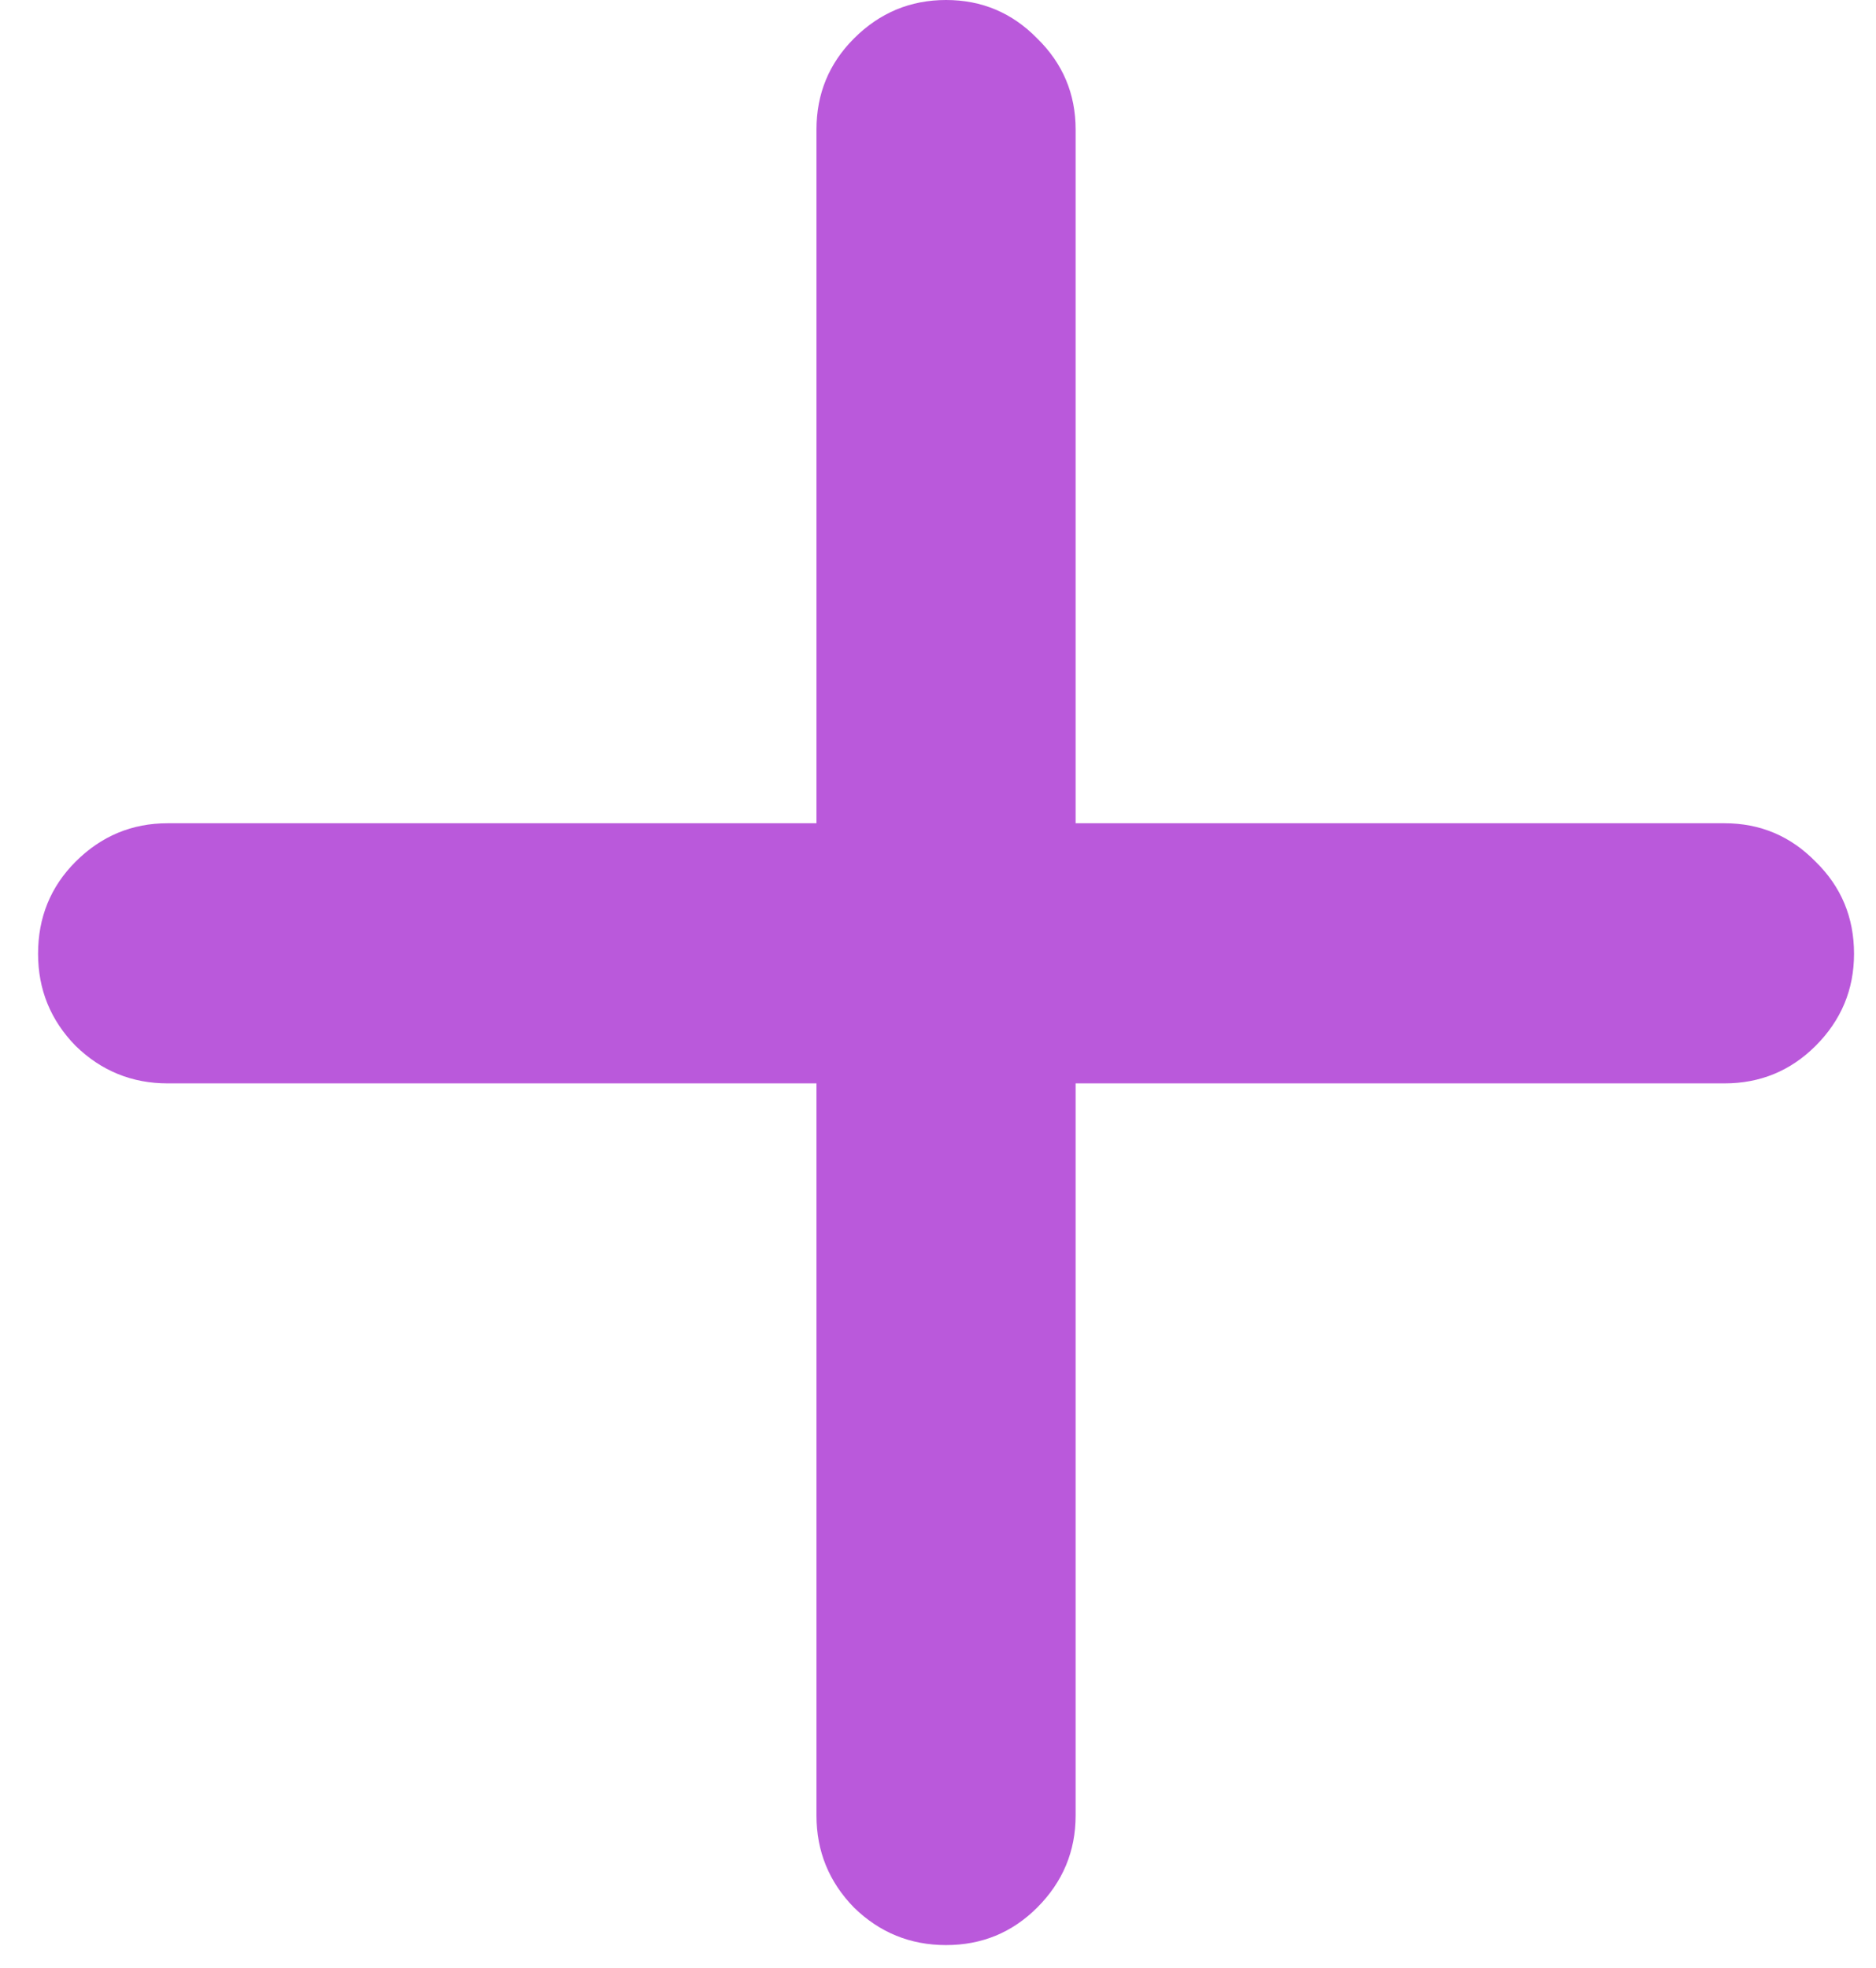 <?xml version="1.0" encoding="UTF-8"?> <svg xmlns="http://www.w3.org/2000/svg" width="41" height="43" viewBox="0 0 41 43" fill="none"><path d="M37.688 17.988C38.469 17.988 39.133 18.268 39.68 18.828C40.24 19.375 40.52 20.046 40.52 20.84C40.52 21.621 40.24 22.292 39.68 22.852C39.133 23.398 38.469 23.672 37.688 23.672H23.508V39.668C23.508 40.449 23.228 41.12 22.668 41.68C22.121 42.227 21.457 42.5 20.676 42.5C19.895 42.5 19.224 42.227 18.664 41.68C18.117 41.12 17.844 40.449 17.844 39.668V23.672H3.664C2.883 23.672 2.212 23.398 1.652 22.852C1.105 22.292 0.832 21.621 0.832 20.84C0.832 20.046 1.105 19.375 1.652 18.828C2.212 18.268 2.883 17.988 3.664 17.988H17.844V2.832C17.844 2.051 18.117 1.387 18.664 0.84C19.224 0.28 19.895 0 20.676 0C21.457 0 22.121 0.28 22.668 0.84C23.228 1.387 23.508 2.051 23.508 2.832V17.988H37.688Z" fill="#BA59DB"></path></svg> 